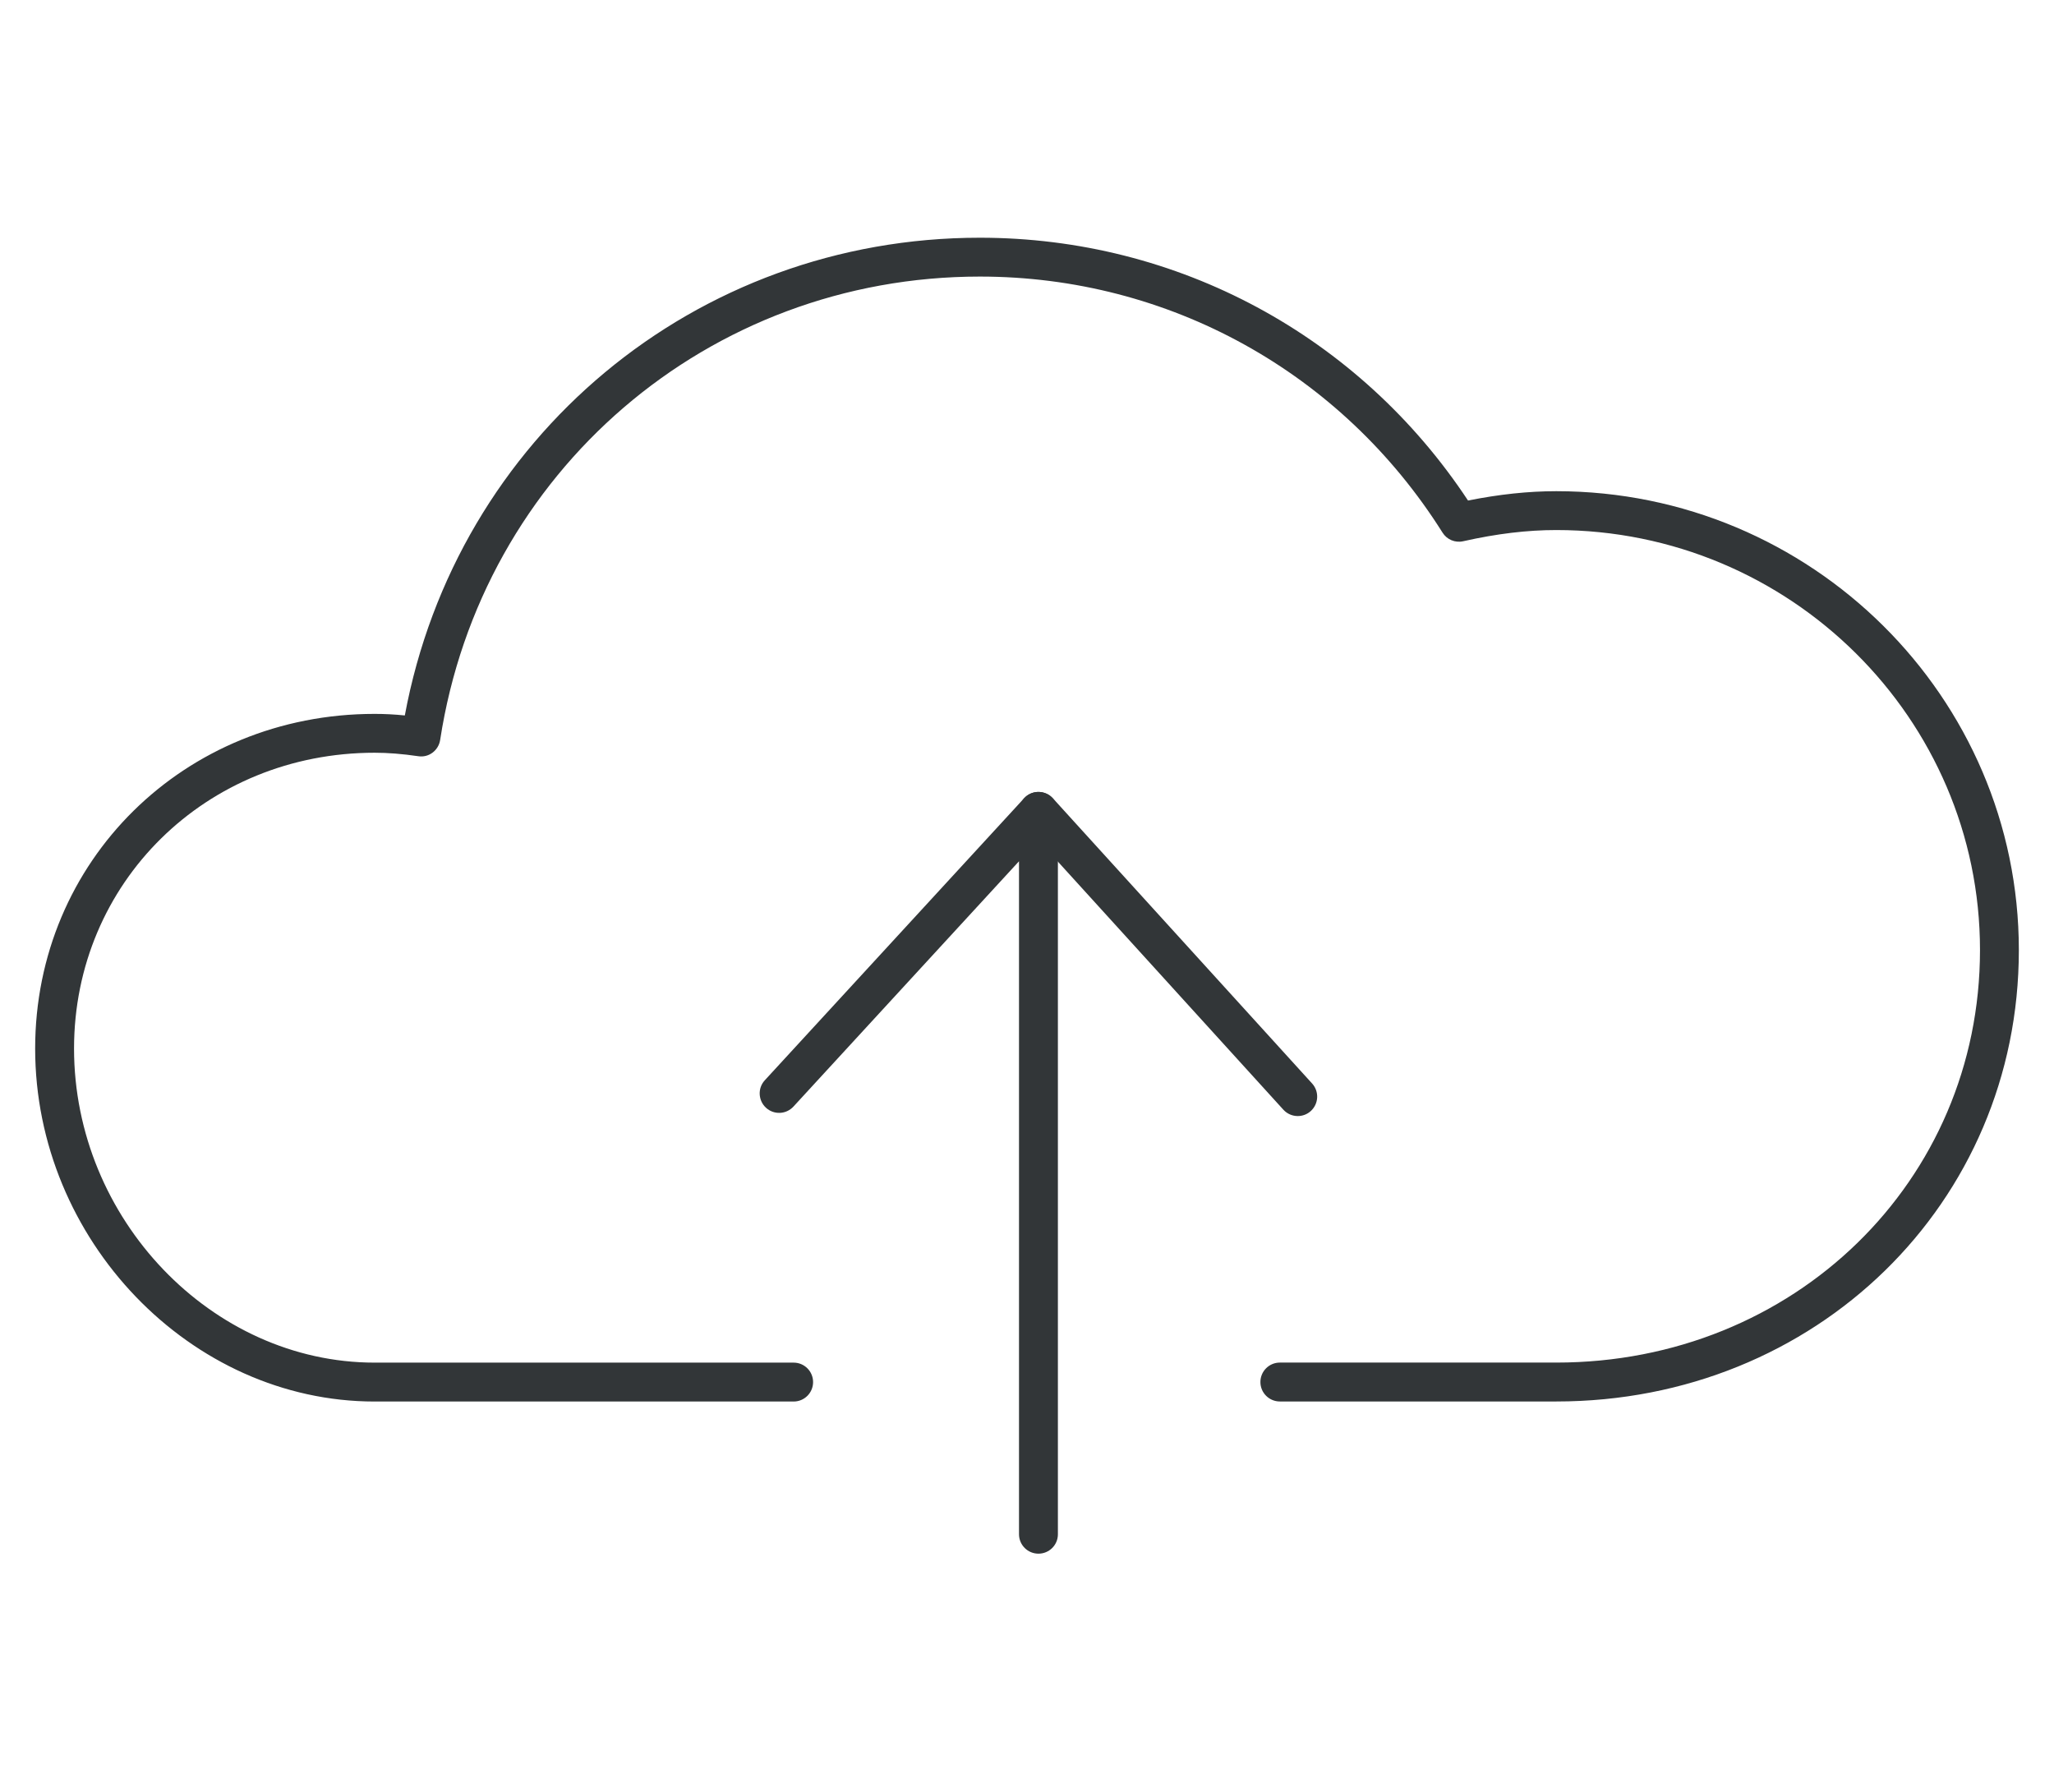 <?xml version="1.0" encoding="utf-8"?>
<!-- Generator: Adobe Illustrator 19.1.1, SVG Export Plug-In . SVG Version: 6.00 Build 0)  -->
<svg version="1.1" xmlns="http://www.w3.org/2000/svg" xmlns:xlink="http://www.w3.org/1999/xlink" x="0px" y="0px"
	 viewBox="0 0 422.45 368.49" style="enable-background:new 0 0 422.45 368.49;" xml:space="preserve">
<style type="text/css">
	.st0{display:none;}
	.st1{display:inline;fill:#323638;}
	.st2{fill:#323638;}
	.st3{display:inline;}
</style>
<g id="Layer_1" class="st0">
	<path class="st1" d="M387.23,311.2l-82.35-40.75v-51.01l82.35-40.78V311.2z M296.88,335.12H117.2c-45.2,0-81.98-36.78-81.98-81.98
		v-16.42c0-45.2,36.78-81.98,81.98-81.98h179.67L296.88,335.12L296.88,335.12z M393.33,168.82c-1.18-0.73-2.64-0.8-3.88-0.18
		l-84.57,41.88v-59.77c0-2.21-1.79-4-4-4h-15.84c9.08-12.98,13.91-28.13,13.91-44.14c0-42.6-34.66-77.26-77.26-77.26
		c-40.14,0-73.19,30.77-76.88,69.95c-9.81-16.89-28.07-28.09-48.7-28.09c-31.06,0-56.32,25.27-56.32,56.33
		c0,9.43,2.38,18.77,6.88,27c0.73,1.33,2.1,2.08,3.51,2.08c0.65,0,1.31-0.16,1.92-0.49c1.94-1.06,2.65-3.49,1.59-5.43
		c-3.86-7.06-5.9-15.06-5.9-23.16c0-26.65,21.68-48.33,48.32-48.33c24.43,0,45.06,18.26,47.98,42.48c0.26,2.2,2.27,3.76,4.45,3.49
		c0.86-0.1,1.57-0.52,2.16-1.07c1.06-0.75,1.78-1.94,1.73-3.33c-0.11-3.48-0.07-6.24-0.04-9.16c0.02-1.58,0.04-3.2,0.04-5.02
		c0-38.19,31.07-69.26,69.26-69.26s69.26,31.07,69.26,69.26c0,15.65-5.09,30.42-14.72,42.7c-0.35,0.44-0.58,0.93-0.72,1.44H117.2
		c-49.61,0-89.98,40.37-89.98,89.98v16.42c0,49.61,40.36,89.98,89.98,89.98h183.67c2.21,0,4-1.79,4-4v-59.74l84.58,41.86
		c0.56,0.28,1.17,0.42,1.77,0.42c0.74,0,1.47-0.2,2.11-0.6c1.18-0.73,1.89-2.02,1.89-3.4V172.22
		C395.23,170.83,394.51,169.55,393.33,168.82z"/>
	<path class="st1" d="M150.24,198.39l60.09,44.4l-60.09,44.4V198.39z M144.44,298.68c0.57,0.29,1.19,0.43,1.8,0.43
		c0.84,0,1.68-0.26,2.38-0.78L219.45,246c1.02-0.75,1.62-1.95,1.62-3.22s-0.6-2.46-1.62-3.22l-70.83-52.32
		c-1.22-0.9-2.83-1.04-4.18-0.35c-1.35,0.68-2.2,2.06-2.2,3.57v104.65C142.24,296.62,143.09,298,144.44,298.68z"/>
</g>
<g id="Layer_2">
	<g>
		<path class="st2" d="M320.09,288.23h-56.86c-2.21,0-4-1.79-4-4s1.79-4,4-4h56.86c48.86,0,87.14-37.26,87.14-84.84
			c0-47.63-39.09-86.38-87.14-86.38c-5.99,0-12.25,0.75-19.14,2.3c-1.67,0.38-3.37-0.34-4.26-1.77
			c-20.75-32.98-56.32-52.66-95.16-52.66c-55.83,0-102.51,40.08-111,95.29c-0.33,2.17-2.34,3.71-4.53,3.35
			c-3.28-0.48-6.2-0.71-8.94-0.71c-34.67,0-61.83,26.72-61.83,60.84c0,35.01,28.31,64.59,61.82,64.59h86.18c2.21,0,4,1.79,4,4
			s-1.79,4-4,4H77.05c-37.85,0-69.82-33.24-69.82-72.59c0-38.6,30.67-68.83,69.82-68.83c1.98,0,4.04,0.1,6.21,0.32
			c10.62-57.16,59.75-98.25,118.26-98.25c40.67,0,78,20.15,100.41,54.05c6.42-1.28,12.38-1.92,18.15-1.92
			c52.46,0,95.14,42.34,95.14,94.38C415.23,247.45,373.44,288.23,320.09,288.23z"/>
		<path class="st2" d="M213.58,319.53c-2.21,0-4-1.79-4-4V177.13l-46.39,50.45c-1.5,1.63-4.02,1.74-5.65,0.24
			c-1.62-1.5-1.74-4.03-0.24-5.65l53.33-58c1.12-1.22,2.86-1.62,4.4-1.02c1.54,0.6,2.55,2.08,2.55,3.73v148.67
			C217.58,317.75,215.79,319.53,213.58,319.53z"/>
		<path class="st2" d="M266.91,229.53c-1.08,0-2.17-0.44-2.96-1.31l-53.33-58.67c-1.48-1.64-1.36-4.16,0.27-5.65
			c1.63-1.48,4.17-1.36,5.65,0.27l53.33,58.67c1.48,1.64,1.36,4.16-0.27,5.65C268.84,229.19,267.87,229.53,266.91,229.53z"/>
	</g>
</g>
<g id="Layer_4" class="st0">
	<g class="st3">
		<path class="st2" d="M217.05,212.83c-0.71,0-1.42-0.04-2.15-0.09c-0.59-0.04-1.21-0.08-1.86-0.08h-4.16
			c-0.65,0-1.26,0.04-1.86,0.08c-6.93,0.48-12.02-0.3-29.61-21.65c-1.04-1.26-1.92-2.67-2.62-4.18l-12.69-27.44
			c-7.52,0.2-15.1-6.92-18.55-17.93c-1.82-5.81-2.3-12.16-1.3-17.42c1.17-6.19,4.18-10.33,8.45-11.67c0.14-0.05,0.52-0.14,0.67-0.16
			c1.88-0.39,3.84,0.86,4.25,2.75c0.42,1.9-0.66,3.76-2.53,4.24c-0.08,0.02-0.34,0.08-0.43,0.09c-1.36,0.43-2.71,2.79-3.34,6.09
			c-0.78,4.13-0.38,9.21,1.09,13.92c2.92,9.33,8.85,13.84,12.64,12.71c1.73-0.58,3.69,0.26,4.44,1.89l13.83,29.9
			c0.44,0.96,1,1.84,1.65,2.62c16.12,19.58,19.75,19.32,23.55,19.05c0.76-0.05,1.54-0.1,2.37-0.1h4.16c0.83,0,1.61,0.06,2.37,0.1
			c3.8,0.26,7.42,0.53,23.54-19.05c0.65-0.78,1.22-1.69,1.65-2.63l14.01-30.31c0.79-1.72,2.76-2.53,4.54-1.86
			c0.07,0.03,0.3,0.12,0.37,0.16c2.25,0.67,4.74-1.03,6.01-2.12c2.74-2.35,5.02-6.16,6.42-10.72c1.45-4.72,1.82-9.79,1.02-13.92
			c-0.64-3.3-2.01-5.64-3.57-6.12c-1.9-0.58-2.96-2.6-2.38-4.5c0.58-1.9,2.58-2.98,4.5-2.38c4.28,1.32,7.31,5.44,8.52,11.62
			c1.02,5.25,0.58,11.6-1.2,17.42c-1.8,5.84-4.86,10.84-8.61,14.07c-3.2,2.74-6.79,4.18-10.25,3.94l-12.82,27.75
			c-0.7,1.51-1.58,2.92-2.63,4.19C228.79,210.18,223.03,212.83,217.05,212.83z"/>
		<path class="st2" d="M166.37,138.69c-0.97,0-1.82-0.71-1.97-1.7l-4.87-32.35c-0.47-1.34-2.5-7.98,0.98-14.08
			c2.8-4.9,8.31-8.04,16.38-9.33c12.87-2.08,36.4,7.61,55.29,15.39c10.51,4.32,23.51,9.68,26.32,8.94c0.38-0.85,1.31-1.34,2.26-1.14
			c1.06,0.24,1.74,1.27,1.54,2.34l-5.24,26.92c-0.22,1.08-1.28,1.76-2.35,1.58c-1.08-0.21-1.79-1.26-1.58-2.35l4.55-23.36
			c-4.74-0.16-13.3-3.58-27.02-9.23c-18.43-7.58-41.41-17.05-53.13-15.13c-6.79,1.08-11.34,3.55-13.52,7.33
			c-2.88,4.99-0.68,10.84-0.66,10.9c0.06,0.13,0.09,0.28,0.11,0.42l4.9,32.55c0.16,1.09-0.58,2.11-1.68,2.27
			C166.57,138.69,166.47,138.69,166.37,138.69z"/>
		<path class="st2" d="M271.8,119.79c-0.18,0-0.35-0.01-0.53-0.04c-1.96-0.29-3.32-2.12-3.04-4.08c0.05-0.34,4.86-34.54-13.58-53.71
			c-10.12-10.53-25.6-14.75-45.99-12.56c-0.26,0.02-19.54,1.82-29.42,8.06c-0.8,0.51-1.7,1.04-2.66,1.61
			c-10.71,6.38-28.64,17.06-21.79,56.42c0.34,1.96-0.97,3.82-2.93,4.16c-1.95,0.34-3.82-0.97-4.16-2.93
			c-7.7-44.25,13.71-57,25.2-63.84c0.9-0.54,1.74-1.04,2.5-1.52c11.36-7.17,31.7-9.06,32.56-9.13c22.69-2.44,40.16,2.52,51.92,14.76
			c20.87,21.75,15.71,58.19,15.48,59.73C275.09,118.51,273.55,119.79,271.8,119.79z"/>
		<path class="st2" d="M211.15,328.83c-44.8,0-85.78-17.85-115.4-50.25c-1.34-1.47-1.24-3.75,0.23-5.08
			c1.47-1.35,3.75-1.24,5.08,0.23c28.24,30.89,67.34,47.9,110.08,47.9c41.08,0,80.72-17.03,109.03-46.77
			c-0.47-2.63-1.26-6.64-1.88-8.45c-4.9-14.19-19.38-16.74-20-16.84c-0.26-0.04-0.53-0.12-0.77-0.22l-54.72-22.05
			c-1.85-0.74-2.74-2.84-2-4.68c0.75-1.85,2.86-2.73,4.68-2l54.38,21.91c2.98,0.58,19.35,4.51,25.23,21.53
			c1.12,3.28,2.34,10.55,2.47,11.36c0.18,1.1-0.16,2.22-0.92,3.04C296.93,310.48,254.83,328.83,211.15,328.83z"/>
		<path class="st2" d="M98.42,279.76c-0.18,0-0.36-0.02-0.55-0.04c-1.96-0.3-3.31-2.14-3.01-4.1c0.05-0.31,1.18-7.66,2.32-11.42
			c5.9-17.09,22.21-21.06,25.25-21.65l53.5-22.25c1.84-0.76,3.94,0.1,4.71,1.94s-0.1,3.94-1.94,4.71l-53.86,22.4
			c-0.26,0.11-0.54,0.19-0.82,0.23c-0.6,0.1-15.08,2.65-19.99,16.85c-0.95,3.14-2.04,10.22-2.06,10.29
			C101.7,278.48,100.17,279.76,98.42,279.76z"/>
		<path class="st2" d="M179.98,223.54l20.7,25.5l8.01-15.18c-3.76-1.45-11.65-4.68-17.38-8.4c-2.15-1.4-5.46-4.61-7.2-9.26
			L179.98,223.54z M201.03,254.65c-0.6,0-1.17-0.27-1.56-0.74L176.02,225c-0.52-0.64-0.59-1.53-0.19-2.24l7.39-13.14
			c0.44-0.78,1.34-1.18,2.2-0.96c0.87,0.2,1.5,0.96,1.54,1.84c0.38,7.54,6.27,11.44,6.52,11.6c7.24,4.7,18.59,8.75,18.71,8.8
			c0.55,0.19,0.98,0.62,1.2,1.16s0.18,1.15-0.09,1.66l-10.48,19.87c-0.31,0.59-0.91,0.99-1.58,1.06
			C201.16,254.65,201.1,254.65,201.03,254.65z"/>
		<path class="st2" d="M214.35,233.87l7.92,15.4l20.06-25.48l-4.24-7.43c-1.58,4.87-4.58,7.96-6.34,9.11
			C226.01,229.19,218.11,232.43,214.35,233.87z M221.93,254.95c-0.06,0-0.13,0-0.19-0.01c-0.68-0.07-1.27-0.47-1.58-1.08
			l-10.38-20.16c-0.26-0.51-0.29-1.11-0.08-1.65c0.21-0.54,0.64-0.96,1.19-1.15c0.12-0.04,11.48-4.11,18.71-8.8
			c1.34-0.86,5.22-4.86,5.56-11.6c0.04-0.89,0.67-1.64,1.53-1.85c0.89-0.2,1.76,0.18,2.2,0.96l7.6,13.36
			c0.4,0.71,0.34,1.58-0.17,2.23l-22.81,28.98C223.12,254.67,222.54,254.95,221.93,254.95z"/>
		<path class="st2" d="M123.49,126.83c-0.35,1.13,0.28,2.33,1.42,2.68c0.17,0.05,0.31,0.19,0.47,0.28c0-1.5,0.06-2.97,0.2-4.44
			C124.64,125.33,123.77,125.9,123.49,126.83z"/>
		<path class="st2" d="M127.17,143.7c-0.06,0.22-0.1,0.44-0.16,0.66c-2.14,6.96-6.64,10.28-9.75,9.31
			c-1.03-0.37-2.18,0.12-2.65,1.12l-10.01,21.64c-0.33,0.72-0.75,1.38-1.24,1.97c-11.66,14.15-14.22,14-17.18,13.76
			c-0.53-0.04-1.08-0.08-1.66-0.08h-2.97c-0.58,0-1.13,0.04-1.66,0.08c-2.96,0.24-5.53,0.38-17.18-13.76
			c-0.49-0.59-0.9-1.25-1.24-1.97l-9.88-21.36c-0.45-0.97-1.62-1.48-2.62-1.13c-1.43,0.44-3.15-0.09-4.84-1.52
			c-2.03-1.72-3.72-4.5-4.76-7.83c-2.25-7.18-0.73-14,1.95-14.84c0.03-0.01,0.19-0.04,0.23-0.05c1.13-0.27,1.78-1.38,1.53-2.52
			c-0.24-1.13-1.38-1.86-2.56-1.64c-0.08,0.02-0.33,0.07-0.41,0.1c-6.08,1.91-7.41,12-4.83,20.24c1.28,4.09,3.44,7.58,6.08,9.81
			c2.25,1.9,4.66,2.78,7.04,2.68l9.18,19.86c0.49,1.05,1.1,2.02,1.82,2.9c12.42,15.08,16,15.66,20.78,15.31
			c0.44-0.03,0.88-0.06,1.36-0.06h2.97c0.48,0,0.92,0.03,1.36,0.06c0.5,0.04,0.99,0.06,1.48,0.06c4.16,0,8.18-1.86,19.31-15.37
			c0.72-0.87,1.33-1.84,1.82-2.9l9.28-20.08c4.2,0.37,8.59-2.79,11.45-8.12c-0.46-1.18-0.93-2.37-1.32-3.62
			C127.62,145.55,127.41,144.62,127.17,143.7z"/>
		<path class="st2" d="M126.16,125.41c-0.2-0.06-0.39-0.06-0.59-0.06c-0.13,1.47-0.2,2.95-0.2,4.44c2.36,1.41,3.59,7.4,1.79,13.91
			c0.24,0.92,0.45,1.84,0.73,2.74c0.39,1.25,0.86,2.43,1.32,3.62c0.73-1.36,1.38-2.82,1.88-4.44
			C133.64,137.38,132.26,127.29,126.16,125.41z"/>
		<path class="st2" d="M48.98,123.25l3.23,16.59c0.16,0.81-0.37,1.6-1.19,1.76c-0.8,0.16-1.6-0.38-1.76-1.19l-3.74-19.22
			c-0.16-0.8,0.36-1.58,1.15-1.75c0.71-0.14,1.38,0.2,1.68,0.82c2.07,0.39,11.28-3.32,18.73-6.39
			c13.51-5.56,30.28-12.46,39.53-10.99c5.78,0.92,9.74,3.18,11.75,6.7c2.72,4.75,0.77,9.96,0.73,9.96l-3.5,23.25
			c-0.11,0.74-0.75,1.28-1.48,1.28c-0.08,0-0.15,0-0.22-0.02c-0.82-0.12-1.38-0.89-1.26-1.71l3.58-23.58
			c0.02-0.04,1.58-4.13-0.46-7.7c-1.54-2.69-4.77-4.45-9.62-5.23c-8.42-1.34-24.76,5.4-37.92,10.8
			C58.27,120.75,52.33,123.12,48.98,123.25z"/>
		<path class="st2" d="M117.67,85.93c-8.29-8.64-20.65-12.16-36.74-10.42c-0.61,0.06-15.04,1.39-23.06,6.46
			c-0.54,0.34-1.15,0.7-1.8,1.09c-8.12,4.84-23.24,13.85-17.79,45.16c0.2,1.17,1.34,1.95,2.48,1.74c1.17-0.2,1.94-1.31,1.74-2.48
			c-4.94-28.41,8.02-36.13,15.76-40.74c0.68-0.41,1.32-0.78,1.9-1.15c7.14-4.52,21.02-5.8,21.2-5.82c14.7-1.58,25.88,1.48,33.21,9.1
			c13.31,13.85,9.84,38.47,9.8,38.72c-0.13,0.88,0.3,1.71,1.01,2.14c0.01-6.08,1.07-11.99,3.37-17.18
			C127.85,104.03,125.09,93.66,117.67,85.93z"/>
		<path class="st2" d="M88.65,75.58c-2.44,0-5.02,0.15-7.66,0.43c-0.62,0.06-14.94,1.39-22.85,6.38c-0.5,0.32-1.06,0.66-1.66,1.01
			l-0.14,0.08c-8.02,4.78-22.95,13.67-17.56,44.64c0.16,0.87,1,1.53,1.9,1.34c0.44-0.08,0.81-0.31,1.06-0.67
			c0.25-0.36,0.35-0.8,0.28-1.23c-5-28.74,8.14-36.58,16-41.26c0.68-0.4,1.31-0.78,1.89-1.14c6.89-4.36,19.92-5.75,21.38-5.9
			c14.97-1.6,26.23,1.54,33.65,9.25c10.44,10.87,10.7,28.24,10.26,35.63c0.48-4.22,1.5-8.12,3.06-11.68
			c-0.82-7.64-3.38-18.35-10.93-26.21C110.49,79.18,100.85,75.58,88.65,75.58z M125.88,130.64l-0.76-0.46
			c-0.91-0.55-1.4-1.59-1.25-2.64c0.04-0.25,3.38-24.72-9.67-38.3c-7.2-7.48-18.31-10.52-32.8-8.96
			c-1.47,0.14-14.28,1.51-20.98,5.75c-0.58,0.37-1.22,0.75-1.91,1.16c-7.63,4.55-20.41,12.16-15.53,40.23
			c0.12,0.7-0.04,1.4-0.44,1.98c-0.41,0.58-1.01,0.96-1.7,1.08c-1.39,0.24-2.81-0.74-3.06-2.15c-5.51-31.66,9.8-40.78,18.03-45.68
			l0.14-0.08c0.59-0.35,1.14-0.68,1.64-1c8.1-5.12,22.67-6.48,23.28-6.53c16.13-1.77,28.74,1.82,37.14,10.56
			c6.17,6.42,10.05,15.74,11.22,26.93l0.02,0.13l-0.06,0.12c-2.17,4.9-3.32,10.77-3.33,16.98L125.88,130.64L125.88,130.64z"/>
		<path class="st2" d="M126.49,130.06c1.04,0,1.96-0.76,2.12-1.82c0.08-0.54,1.02-7.21,0.14-15.67c-2.3,5.19-3.36,11.1-3.37,17.18
			c0.24,0.14,0.51,0.24,0.8,0.29C126.29,130.05,126.39,130.06,126.49,130.06z"/>
		<path class="st2" d="M107.55,202.91c-1.1-0.44-2.35,0.09-2.79,1.19s0.09,2.35,1.19,2.79l30.34,12.22l5.68-2.34L107.55,202.91z"/>
		<path class="st2" d="M106.75,203.26c-0.68,0-1.27,0.4-1.52,1.03c-0.16,0.41-0.16,0.85,0.01,1.26c0.17,0.4,0.49,0.72,0.9,0.88
			l30.15,12.14l4.35-1.79l-33.27-13.4C107.17,203.3,106.96,203.26,106.75,203.26z M136.29,219.65l-0.19-0.08l-30.34-12.22
			c-0.65-0.26-1.17-0.76-1.44-1.42c-0.27-0.65-0.28-1.37-0.02-2.02c0.53-1.32,2.11-2.01,3.44-1.46l35.55,14.32L136.29,219.65z"/>
		<path class="st2" d="M4.23,240.74c-0.79-0.88-2.16-0.93-3.03-0.14c-0.88,0.8-0.93,2.16-0.14,3.03
			c19.86,21.73,46.91,34.25,76.64,35.61l0.66-4.27C49.59,273.76,23.41,261.73,4.23,240.74z"/>
		<path class="st2" d="M2.65,240.54c-0.42,0-0.81,0.15-1.11,0.43c-0.67,0.61-0.72,1.66-0.1,2.32
			c19.56,21.39,46.48,33.96,75.85,35.43l0.5-3.28c-28.65-1.35-54.89-13.54-73.92-34.37C3.55,240.73,3.11,240.54,2.65,240.54z
			 M78.14,279.76l-0.45-0.02c-29.81-1.37-57.16-14.08-76.99-35.78c-0.98-1.08-0.91-2.75,0.17-3.73c1.04-0.95,2.79-0.87,3.74,0.17
			c18.98,20.77,45.19,32.87,73.78,34.07l0.56,0.02L78.14,279.76z"/>
		<path class="st2" d="M2.65,244.33c-0.11,0-0.22-0.01-0.33-0.03c-1.17-0.18-1.97-1.27-1.79-2.44c0.03-0.22,0.84-5.44,1.64-8.1
			c4.17-12.08,15.76-14.8,17.75-15.18l38.25-15.92c1.1-0.44,2.35,0.07,2.8,1.16c0.45,1.09-0.07,2.35-1.16,2.8l-38.47,16
			c-0.15,0.06-0.32,0.11-0.48,0.14c-0.45,0.07-11.03,1.92-14.62,12.32c-0.69,2.29-1.48,7.38-1.48,7.42
			C4.61,243.57,3.69,244.33,2.65,244.33z"/>
		<path class="st2" d="M59,203.01c-0.22,0-0.43,0.04-0.63,0.12l-38.25,15.91c-2.28,0.45-13.42,3.15-17.47,14.88
			c-0.8,2.64-1.61,7.95-1.62,8c-0.07,0.44,0.04,0.87,0.3,1.23c0.26,0.35,0.64,0.58,1.08,0.65c0.09,0.02,0.17,0.02,0.25,0.02
			c0.8,0,1.5-0.6,1.62-1.4c0.04-0.22,0.81-5.2,1.5-7.5c3.73-10.78,14.57-12.59,15.03-12.66c0.12-0.02,0.26-0.06,0.37-0.1l38.47-16
			c0.83-0.35,1.23-1.32,0.89-2.15C60.27,203.4,59.67,203.01,59,203.01z M2.65,244.83c-0.14,0-0.28-0.01-0.42-0.04
			c-0.69-0.1-1.3-0.48-1.72-1.05c-0.42-0.57-0.59-1.26-0.48-1.96c0.01-0.05,0.82-5.4,1.66-8.17c4.24-12.27,15.85-15.08,18.13-15.53
			l38.16-15.88c1.33-0.54,2.92,0.12,3.46,1.42c0.56,1.34-0.08,2.9-1.42,3.46l-38.47,16c-0.19,0.08-0.39,0.14-0.59,0.17
			c-0.11,0.02-10.71,1.79-14.24,11.99c-0.67,2.21-1.43,7.13-1.46,7.34C5.07,243.86,3.95,244.83,2.65,244.83z"/>
		<path class="st2" d="M75.68,222.69L61,204.59l2.84-5.07c1.26,3.26,3.59,5.52,5.11,6.51c4.06,2.63,9.64,4.93,12.36,5.98
			L75.68,222.69z M84.77,211.9c0.2-0.38,0.23-0.84,0.07-1.24c-0.16-0.41-0.48-0.72-0.9-0.87c-0.08-0.03-8.2-2.93-13.35-6.27
			c-0.18-0.12-4.36-2.89-4.62-8.24c-0.04-0.67-0.51-1.24-1.16-1.39c-0.64-0.15-1.32,0.14-1.65,0.73l-5.27,9.39
			c-0.3,0.54-0.24,1.2,0.14,1.68l16.75,20.65c0.28,0.35,0.72,0.56,1.16,0.56c0.05,0,0.1,0,0.15-0.01c0.5-0.05,0.94-0.35,1.18-0.79
			L84.77,211.9z"/>
		<path class="st2" d="M97.93,206.03c1.25-0.81,3.36-2.98,4.51-6.4l2.92,5.13l-14.23,18.08l-5.58-10.83
			C88.28,210.97,93.86,208.67,97.93,206.03z M89.54,226.29c0.23,0.45,0.68,0.76,1.19,0.8c0.05,0,0.1,0.01,0.14,0.01
			c0.46,0,0.9-0.21,1.18-0.58l16.29-20.7c0.38-0.48,0.42-1.14,0.12-1.67l-5.43-9.55c-0.33-0.58-0.98-0.87-1.65-0.72
			c-0.65,0.16-1.12,0.72-1.15,1.39c-0.24,4.79-2.98,7.62-3.93,8.24c-5.16,3.34-13.27,6.25-13.35,6.27
			c-0.41,0.14-0.73,0.46-0.89,0.86s-0.14,0.85,0.06,1.24L89.54,226.29z"/>
		<path class="st2" d="M296.89,130.04c0.15-0.09,0.28-0.22,0.44-0.27c0.03-0.01,0.19-0.04,0.23-0.05c1.13-0.27,1.78-1.38,1.53-2.52
			c-0.23-1.07-1.27-1.75-2.37-1.64C296.84,127.05,296.9,128.54,296.89,130.04z"/>
		<path class="st2" d="M382.16,125.41c-1.12-0.36-2.33,0.29-2.68,1.42c-0.35,1.13,0.28,2.33,1.42,2.68
			c2.76,0.85,4.31,7.67,2.1,14.86c-2.14,6.96-6.65,10.28-9.75,9.31c-1.03-0.37-2.19,0.12-2.65,1.12l-10.01,21.64
			c-0.33,0.72-0.75,1.38-1.24,1.97c-11.66,14.15-14.22,14-17.18,13.76c-0.53-0.04-1.08-0.08-1.66-0.08h-2.97
			c-0.58,0-1.13,0.04-1.66,0.08c-2.97,0.24-5.53,0.38-17.18-13.76c-0.49-0.59-0.9-1.25-1.24-1.97l-9.88-21.36
			c-0.45-0.97-1.62-1.48-2.62-1.13c-1.43,0.44-3.15-0.09-4.84-1.52c-2.03-1.72-3.72-4.5-4.76-7.83c-0.11-0.34-0.16-0.68-0.26-1.02
			c-0.2,0.8-0.38,1.61-0.62,2.38c-0.43,1.4-0.94,2.73-1.46,4.05c1.19,2.28,2.64,4.25,4.32,5.68c2.25,1.9,4.65,2.78,7.04,2.68
			l9.18,19.86c0.49,1.05,1.1,2.02,1.82,2.9c12.42,15.08,16,15.66,20.78,15.31c0.44-0.03,0.88-0.06,1.36-0.06h2.97
			c0.48,0,0.92,0.03,1.36,0.06c0.5,0.04,0.99,0.06,1.48,0.06c4.16,0,8.18-1.86,19.31-15.37c0.72-0.87,1.33-1.84,1.82-2.9l9.28-20.08
			c5.28,0.47,10.88-4.58,13.33-12.55C389.64,137.38,388.26,127.29,382.16,125.41z"/>
		<path class="st2" d="M295.13,143.6c-1.69-6.38-0.5-12.2,1.76-13.56c0.01-1.5-0.05-2.99-0.17-4.48c-0.06,0.01-0.12-0.01-0.18,0
			c-0.08,0.02-0.33,0.07-0.41,0.1c-6.08,1.91-7.41,12-4.83,20.24c0.46,1.48,1.08,2.84,1.75,4.14c0.52-1.32,1.03-2.66,1.46-4.05
			C294.74,145.21,294.92,144.39,295.13,143.6z"/>
		<path class="st2" d="M302.67,119.45c0.7-0.14,1.38,0.2,1.68,0.82c2.05,0.39,11.28-3.32,18.73-6.39
			c13.51-5.56,30.28-12.46,39.53-10.99c5.78,0.92,9.74,3.18,11.75,6.7c2.72,4.75,0.77,9.96,0.73,9.96l-3.5,23.25
			c-0.11,0.74-0.75,1.28-1.48,1.28c-0.08,0-0.15,0-0.22-0.02c-0.82-0.12-1.38-0.89-1.26-1.71l3.58-23.58
			c0.02-0.04,1.58-4.13-0.46-7.7c-1.54-2.69-4.77-4.45-9.62-5.23c-8.4-1.34-24.76,5.4-37.92,10.8c-9.95,4.1-15.88,6.47-19.24,6.6
			l3.23,16.59c0.16,0.81-0.37,1.6-1.19,1.76c-0.8,0.16-1.6-0.38-1.76-1.19l-3.74-19.22C301.37,120.4,301.88,119.62,302.67,119.45z"
			/>
		<path class="st2" d="M373.67,85.93c-8.29-8.64-20.66-12.16-36.74-10.42c-0.61,0.06-15.04,1.39-23.06,6.46
			c-0.54,0.34-1.15,0.7-1.8,1.09c-6.49,3.86-17.41,10.43-18.78,28.85c2.52,5.49,3.62,11.73,3.6,18c1.08-0.26,1.8-1.31,1.61-2.42
			c-4.94-28.41,8.02-36.13,15.76-40.74c0.68-0.41,1.32-0.78,1.9-1.15c7.14-4.52,21.02-5.8,21.2-5.82c14.7-1.58,25.88,1.48,33.21,9.1
			c13.31,13.85,9.84,38.47,9.8,38.72c-0.17,1.17,0.64,2.26,1.8,2.43c0.11,0.02,0.22,0.02,0.32,0.02c1.04,0,1.96-0.76,2.12-1.82
			C384.77,127.15,388.44,101.32,373.67,85.93z"/>
		<path class="st2" d="M344.56,78.88c11.33,0,20.2,3.25,26.36,9.66c13.48,14.03,9.98,38.9,9.94,39.14
			c-0.13,0.89,0.49,1.73,1.39,1.86c0.88,0.12,1.74-0.5,1.87-1.38c0.16-1.08,3.73-26.75-10.81-41.88
			c-8.18-8.52-20.47-11.98-36.32-10.26c-0.62,0.06-14.94,1.39-22.85,6.38c-0.5,0.32-1.07,0.66-1.67,1.02l-0.14,0.08
			c-6.42,3.82-17.13,10.2-18.53,28.33c2.28,5.03,3.51,11,3.58,17.32c0.48-0.36,0.73-0.95,0.62-1.57c-5-28.74,8.14-36.58,16-41.26
			c0.68-0.4,1.31-0.78,1.89-1.14c6.89-4.36,19.92-5.75,21.38-5.9C339.81,79.01,342.25,78.88,344.56,78.88z M382.49,130.56
			c-0.13,0-0.26-0.01-0.39-0.03c-1.44-0.22-2.44-1.56-2.23-3c0.04-0.25,3.38-24.72-9.67-38.3c-7.2-7.48-18.3-10.52-32.8-8.96
			c-1.47,0.14-14.28,1.51-20.98,5.75c-0.58,0.37-1.22,0.75-1.91,1.16c-7.63,4.55-20.41,12.16-15.53,40.23
			c0.24,1.35-0.63,2.67-1.98,3l-0.62,0.15l0-0.64c0.02-6.51-1.2-12.67-3.55-17.8l-0.06-0.12l0.01-0.12
			c1.39-18.75,12.43-25.32,19.02-29.24l0.14-0.08c0.59-0.36,1.14-0.68,1.65-1c8.1-5.12,22.67-6.48,23.28-6.53
			c2.67-0.29,5.28-0.44,7.76-0.44c12.49,0,22.37,3.7,29.38,11c14.87,15.49,11.24,41.62,11.08,42.73
			C384.91,129.59,383.79,130.56,382.49,130.56z"/>
		<path class="st2" d="M293.29,111.91c-0.34,4.64-0.11,10.01,0.98,16.31c0.2,1.17,1.34,1.95,2.48,1.74
			c0.05-0.01,0.08-0.04,0.13-0.05C296.91,123.64,295.81,117.41,293.29,111.91z"/>
		<path class="st2" d="M420.17,233.68c-4.16-12.03-15.78-14.74-17.74-15.1l-38.88-15.66c-1.1-0.44-2.35,0.09-2.79,1.19
			s0.09,2.35,1.19,2.79l39.08,15.75c0.15,0.06,0.3,0.1,0.46,0.13c0.11,0.02,11,1.85,14.62,12.31c0.46,1.37,1.06,4.44,1.39,6.32
			c-19.17,20.23-45.63,32.28-73.38,33.57l0.7,4.27c29.03-1.48,56.66-14.3,76.54-35.7c0.45-0.48,0.65-1.15,0.54-1.8
			C421.82,241.15,420.96,235.99,420.17,233.68z"/>
		<path class="st2" d="M344.71,275.43l0.54,3.27c28.65-1.58,56.24-14.51,75.75-35.51c0.34-0.37,0.5-0.89,0.42-1.38
			c-0.01-0.06-0.91-5.58-1.73-7.97c-4.04-11.69-15.16-14.36-17.36-14.77l-38.98-15.69c-0.84-0.35-1.81,0.09-2.14,0.91
			c-0.16,0.41-0.16,0.85,0.01,1.26c0.17,0.4,0.49,0.72,0.9,0.88l39.08,15.75c0.11,0.05,0.24,0.08,0.36,0.1
			c0.1,0.01,11.29,1.9,15,12.64c0.54,1.6,1.22,5.3,1.41,6.4l0.04,0.25l-0.17,0.18C398.91,261.74,372.27,274,344.71,275.43z
			 M344.41,279.75l-0.87-5.26l0.56-0.03c27.42-1.27,53.96-13.38,72.87-33.23c-0.24-1.31-0.84-4.57-1.33-6
			c-3.52-10.17-14.11-11.96-14.22-11.97c-0.21-0.04-0.4-0.09-0.58-0.16l-39.09-15.75c-0.65-0.26-1.17-0.76-1.44-1.42
			c-0.27-0.65-0.28-1.37-0.02-2.02c0.53-1.32,2.1-2.01,3.44-1.46l38.88,15.66c2.19,0.41,13.8,3.2,18.02,15.41
			c0.84,2.47,1.76,8.08,1.76,8.13c0.14,0.79-0.12,1.62-0.67,2.22c-19.8,21.3-47.82,34.37-76.88,35.86L344.41,279.75z"/>
		<path class="st2" d="M315.83,206.63c1.09-0.46,1.61-1.71,1.16-2.8c-0.46-1.09-1.71-1.6-2.8-1.16l-34.13,14.2l5.67,2.28
			L315.83,206.63z"/>
		<path class="st2" d="M281.37,216.86l4.35,1.75l29.92-12.44c0.83-0.35,1.23-1.32,0.89-2.15c-0.34-0.81-1.33-1.22-2.16-0.88
			L281.37,216.86z M285.73,219.69l-0.19-0.08l-6.8-2.74l35.26-14.67c1.32-0.55,2.91,0.12,3.46,1.42c0.56,1.34-0.08,2.9-1.42,3.46
			L285.73,219.69z"/>
		<path class="st2" d="M319.84,199.52c1.26,3.26,3.59,5.52,5.11,6.51c4.06,2.63,9.64,4.93,12.36,5.98l-5.64,10.68L317,204.59
			L319.84,199.52z M330.78,226.34c0.28,0.35,0.72,0.56,1.16,0.56c0.05,0,0.1,0,0.15-0.01c0.5-0.05,0.94-0.35,1.18-0.79l7.49-14.19
			c0.2-0.38,0.23-0.84,0.07-1.24c-0.16-0.41-0.48-0.72-0.9-0.87c-0.08-0.03-8.2-2.93-13.35-6.27c-0.18-0.12-4.36-2.89-4.62-8.24
			c-0.04-0.67-0.51-1.24-1.16-1.39c-0.64-0.15-1.32,0.14-1.65,0.73l-5.27,9.39c-0.3,0.54-0.24,1.2,0.14,1.68L330.78,226.34z"/>
		<path class="st2" d="M347.14,222.84l-5.58-10.83c2.72-1.05,8.3-3.34,12.38-5.98c1.25-0.81,3.36-2.98,4.51-6.4l2.92,5.13
			L347.14,222.84z M364.47,204.16l-5.43-9.55c-0.33-0.58-0.98-0.87-1.65-0.72c-0.65,0.16-1.12,0.72-1.15,1.39
			c-0.24,4.79-2.98,7.62-3.93,8.24c-5.16,3.34-13.27,6.25-13.35,6.27c-0.41,0.14-0.73,0.46-0.89,0.86s-0.14,0.85,0.06,1.24
			l7.42,14.4c0.23,0.45,0.68,0.76,1.19,0.8c0.05,0,0.1,0.01,0.14,0.01c0.46,0,0.9-0.21,1.18-0.58l16.29-20.7
			C364.72,205.35,364.77,204.69,364.47,204.16z"/>
		<path class="st2" d="M211.15,327.23c0,0-0.01,0-0.01,0c-1.1-0.01-2-0.91-1.99-2.01l0.39-72.58c0.01-1.1,0.9-1.99,2-1.99
			c0,0,0.01,0,0.01,0c1.1,0.01,2,0.91,1.99,2.01l-0.39,72.58C213.15,326.35,212.26,327.23,211.15,327.23z"/>
	</g>
</g>
<g id="Layer_6" class="st0">
	<g class="st3">
		<path class="st2" d="M353.25,368.49H69.2c-2.11,0-3.84-1.73-3.84-3.84V207.27c0-2.13,1.72-3.84,3.84-3.84s3.84,1.71,3.84,3.84
			v153.54h276.38V207.27c0-2.13,1.73-3.84,3.84-3.84s3.84,1.71,3.84,3.84v157.38C357.09,366.76,355.36,368.49,353.25,368.49z"/>
		<path class="st2" d="M211.23,61.4c0.97,0,1.94,0.37,2.69,1.1L387.8,232.69v-50.68L211.23,9.19L34.65,182v50.68L208.54,62.49
			C209.29,61.76,210.27,61.4,211.23,61.4z M391.64,245.65c-0.98,0-1.95-0.39-2.69-1.1L211.23,70.61L33.51,244.56
			c-1.11,1.08-2.75,1.4-4.17,0.8c-1.43-0.6-2.36-2-2.36-3.54V180.4c0-1.04,0.41-2.03,1.15-2.74L208.54,1.08
			c1.47-1.44,3.88-1.44,5.37,0l180.41,176.58c0.74,0.72,1.16,1.71,1.16,2.74v61.42c0,1.54-0.93,2.94-2.37,3.54
			C392.65,245.55,392.13,245.65,391.64,245.65z"/>
		<path class="st2" d="M211.23,138.17c-12.7,0-23.03,10.33-23.03,23.03c0,12.7,10.33,23.03,23.03,23.03s23.03-10.33,23.03-23.03
			C234.26,148.51,223.92,138.17,211.23,138.17z M211.23,191.91c-16.94,0-30.71-13.77-30.71-30.71s13.77-30.71,30.71-30.71
			c16.94,0,30.71,13.77,30.71,30.71S228.17,191.91,211.23,191.91z"/>
		<path class="st2" d="M111.42,299.39h84.45v-53.74h-84.45V299.39z M199.71,307.07h-92.13c-2.12,0-3.84-1.73-3.84-3.84v-61.42
			c0-2.13,1.72-3.84,3.84-3.84h92.13c2.11,0,3.84,1.71,3.84,3.84v61.42C203.55,305.34,201.83,307.07,199.71,307.07z"/>
		<path class="st2" d="M96.07,237.98h115.16v-15.35H96.07V237.98z M215.06,245.65H92.23c-2.11,0-3.84-1.73-3.84-3.84v-23.03
			c0-2.13,1.73-3.84,3.84-3.84h122.83c2.11,0,3.84,1.71,3.84,3.84v23.03C218.9,243.93,217.18,245.65,215.06,245.65z"/>
		<path class="st2" d="M96.07,322.43h115.16v-15.35H96.07V322.43z M215.06,330.1H92.23c-2.11,0-3.84-1.73-3.84-3.84v-23.03
			c0-2.13,1.73-3.84,3.84-3.84h122.83c2.11,0,3.84,1.71,3.84,3.84v23.03C218.9,328.38,217.18,330.1,215.06,330.1z"/>
		<path class="st2" d="M264.97,360.81h61.42V222.62h-61.42V360.81z M330.22,368.49h-69.09c-2.11,0-3.84-1.73-3.84-3.84V218.78
			c0-2.13,1.73-3.84,3.84-3.84h69.09c2.11,0,3.84,1.71,3.84,3.84v145.87C334.06,366.76,332.33,368.49,330.22,368.49z"/>
		<path class="st2" d="M276.7,314.75c-2.11,0-3.87-1.73-3.87-3.84c0-2.13,1.68-3.84,3.79-3.84h0.08c2.11,0,3.84,1.71,3.84,3.84
			C280.54,313.02,278.84,314.75,276.7,314.75z"/>
		<path class="st2" d="M353.25,145.85c-2.11,0-3.84-1.72-3.84-3.84V53.72h-46.06v34.55c0,2.12-1.73,3.84-3.84,3.84
			s-3.84-1.72-3.84-3.84V49.89c0-2.13,1.73-3.84,3.84-3.84h53.74c2.11,0,3.84,1.71,3.84,3.84v92.13
			C357.09,144.13,355.36,145.85,353.25,145.85z"/>
		<path class="st2" d="M288,46.05h76.77V23.02H288V46.05z M368.61,53.72h-84.45c-2.11,0-3.84-1.72-3.84-3.84V19.18
			c0-2.13,1.73-3.84,3.84-3.84h84.45c2.11,0,3.84,1.71,3.84,3.84v30.71C372.45,52.01,370.72,53.72,368.61,53.72z"/>
	</g>
</g>
</svg>

